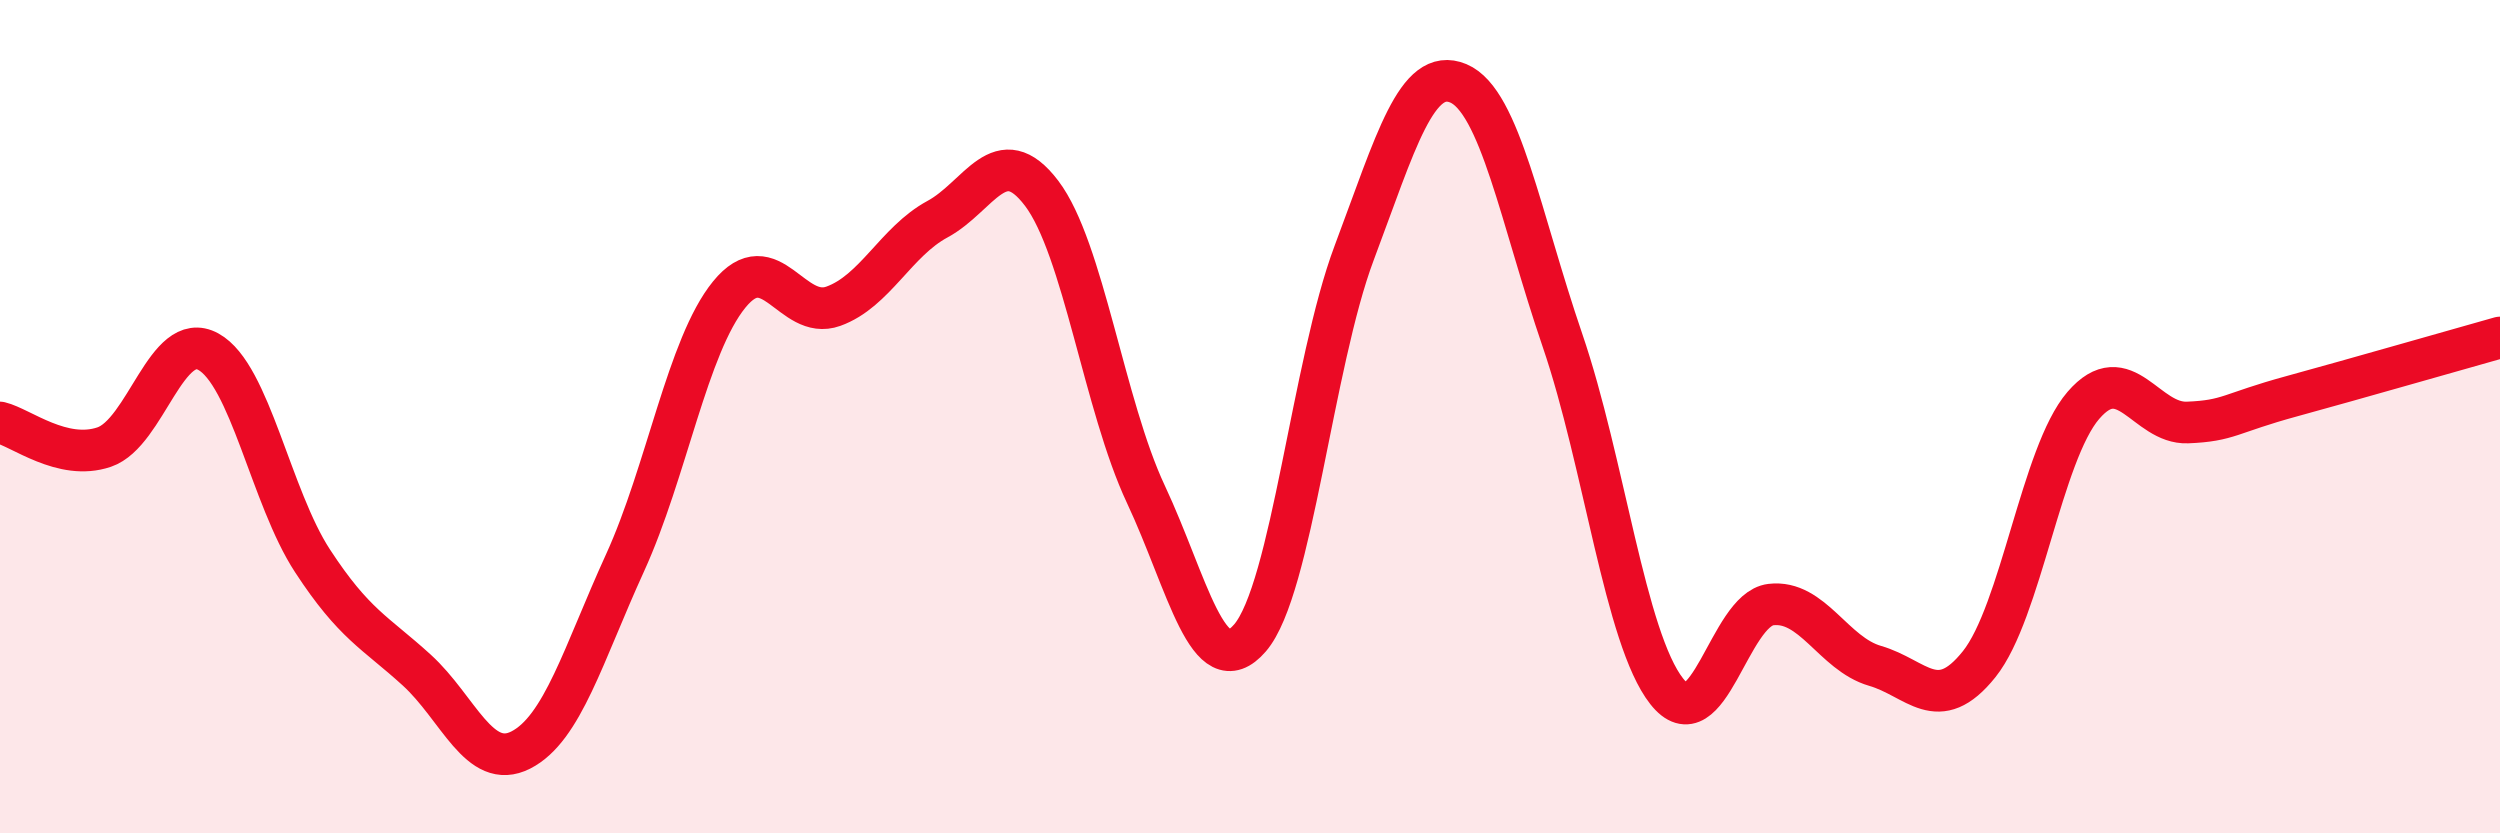 
    <svg width="60" height="20" viewBox="0 0 60 20" xmlns="http://www.w3.org/2000/svg">
      <path
        d="M 0,10.14 C 0.5,10.26 1.5,11.07 2.5,10.73 C 3.5,10.39 4,7.89 5,8.44 C 6,8.99 6.5,11.93 7.5,13.46 C 8.5,14.99 9,15.17 10,16.08 C 11,16.99 11.5,18.51 12.5,18 C 13.5,17.49 14,15.7 15,13.51 C 16,11.32 16.5,8.3 17.5,7.07 C 18.5,5.84 19,7.71 20,7.35 C 21,6.99 21.5,5.8 22.5,5.26 C 23.5,4.72 24,3.32 25,4.64 C 26,5.96 26.5,9.73 27.5,11.86 C 28.5,13.99 29,16.47 30,15.31 C 31,14.15 31.5,8.73 32.5,6.07 C 33.5,3.41 34,1.58 35,2 C 36,2.42 36.5,5.25 37.5,8.17 C 38.5,11.09 39,15.32 40,16.59 C 41,17.86 41.5,14.63 42.5,14.51 C 43.5,14.39 44,15.69 45,15.98 C 46,16.27 46.5,17.19 47.5,15.94 C 48.5,14.69 49,10.89 50,9.73 C 51,8.57 51.5,10.18 52.5,10.14 C 53.5,10.1 53.5,9.92 55,9.51 C 56.5,9.1 59,8.38 60,8.1L60 20L0 20Z"
        fill="#EB0A25"
        opacity="0.1"
        stroke-linecap="round"
        stroke-linejoin="round"
      />
      <path
        d="M 0,10.14 C 0.5,10.26 1.5,11.07 2.5,10.73 C 3.5,10.39 4,7.89 5,8.44 C 6,8.99 6.5,11.93 7.5,13.46 C 8.5,14.99 9,15.17 10,16.08 C 11,16.99 11.5,18.51 12.5,18 C 13.5,17.49 14,15.7 15,13.51 C 16,11.32 16.5,8.3 17.5,7.07 C 18.5,5.84 19,7.71 20,7.35 C 21,6.99 21.5,5.8 22.5,5.26 C 23.5,4.72 24,3.32 25,4.64 C 26,5.96 26.5,9.73 27.5,11.86 C 28.5,13.99 29,16.47 30,15.31 C 31,14.15 31.5,8.73 32.5,6.07 C 33.5,3.41 34,1.58 35,2 C 36,2.42 36.5,5.25 37.5,8.17 C 38.5,11.09 39,15.32 40,16.59 C 41,17.86 41.5,14.63 42.5,14.51 C 43.5,14.39 44,15.69 45,15.98 C 46,16.27 46.5,17.19 47.5,15.94 C 48.5,14.69 49,10.89 50,9.73 C 51,8.57 51.5,10.18 52.5,10.14 C 53.5,10.1 53.5,9.92 55,9.51 C 56.5,9.1 59,8.38 60,8.1"
        stroke="#EB0A25"
        stroke-width="1"
        fill="none"
        stroke-linecap="round"
        stroke-linejoin="round"
      />
    </svg>
  